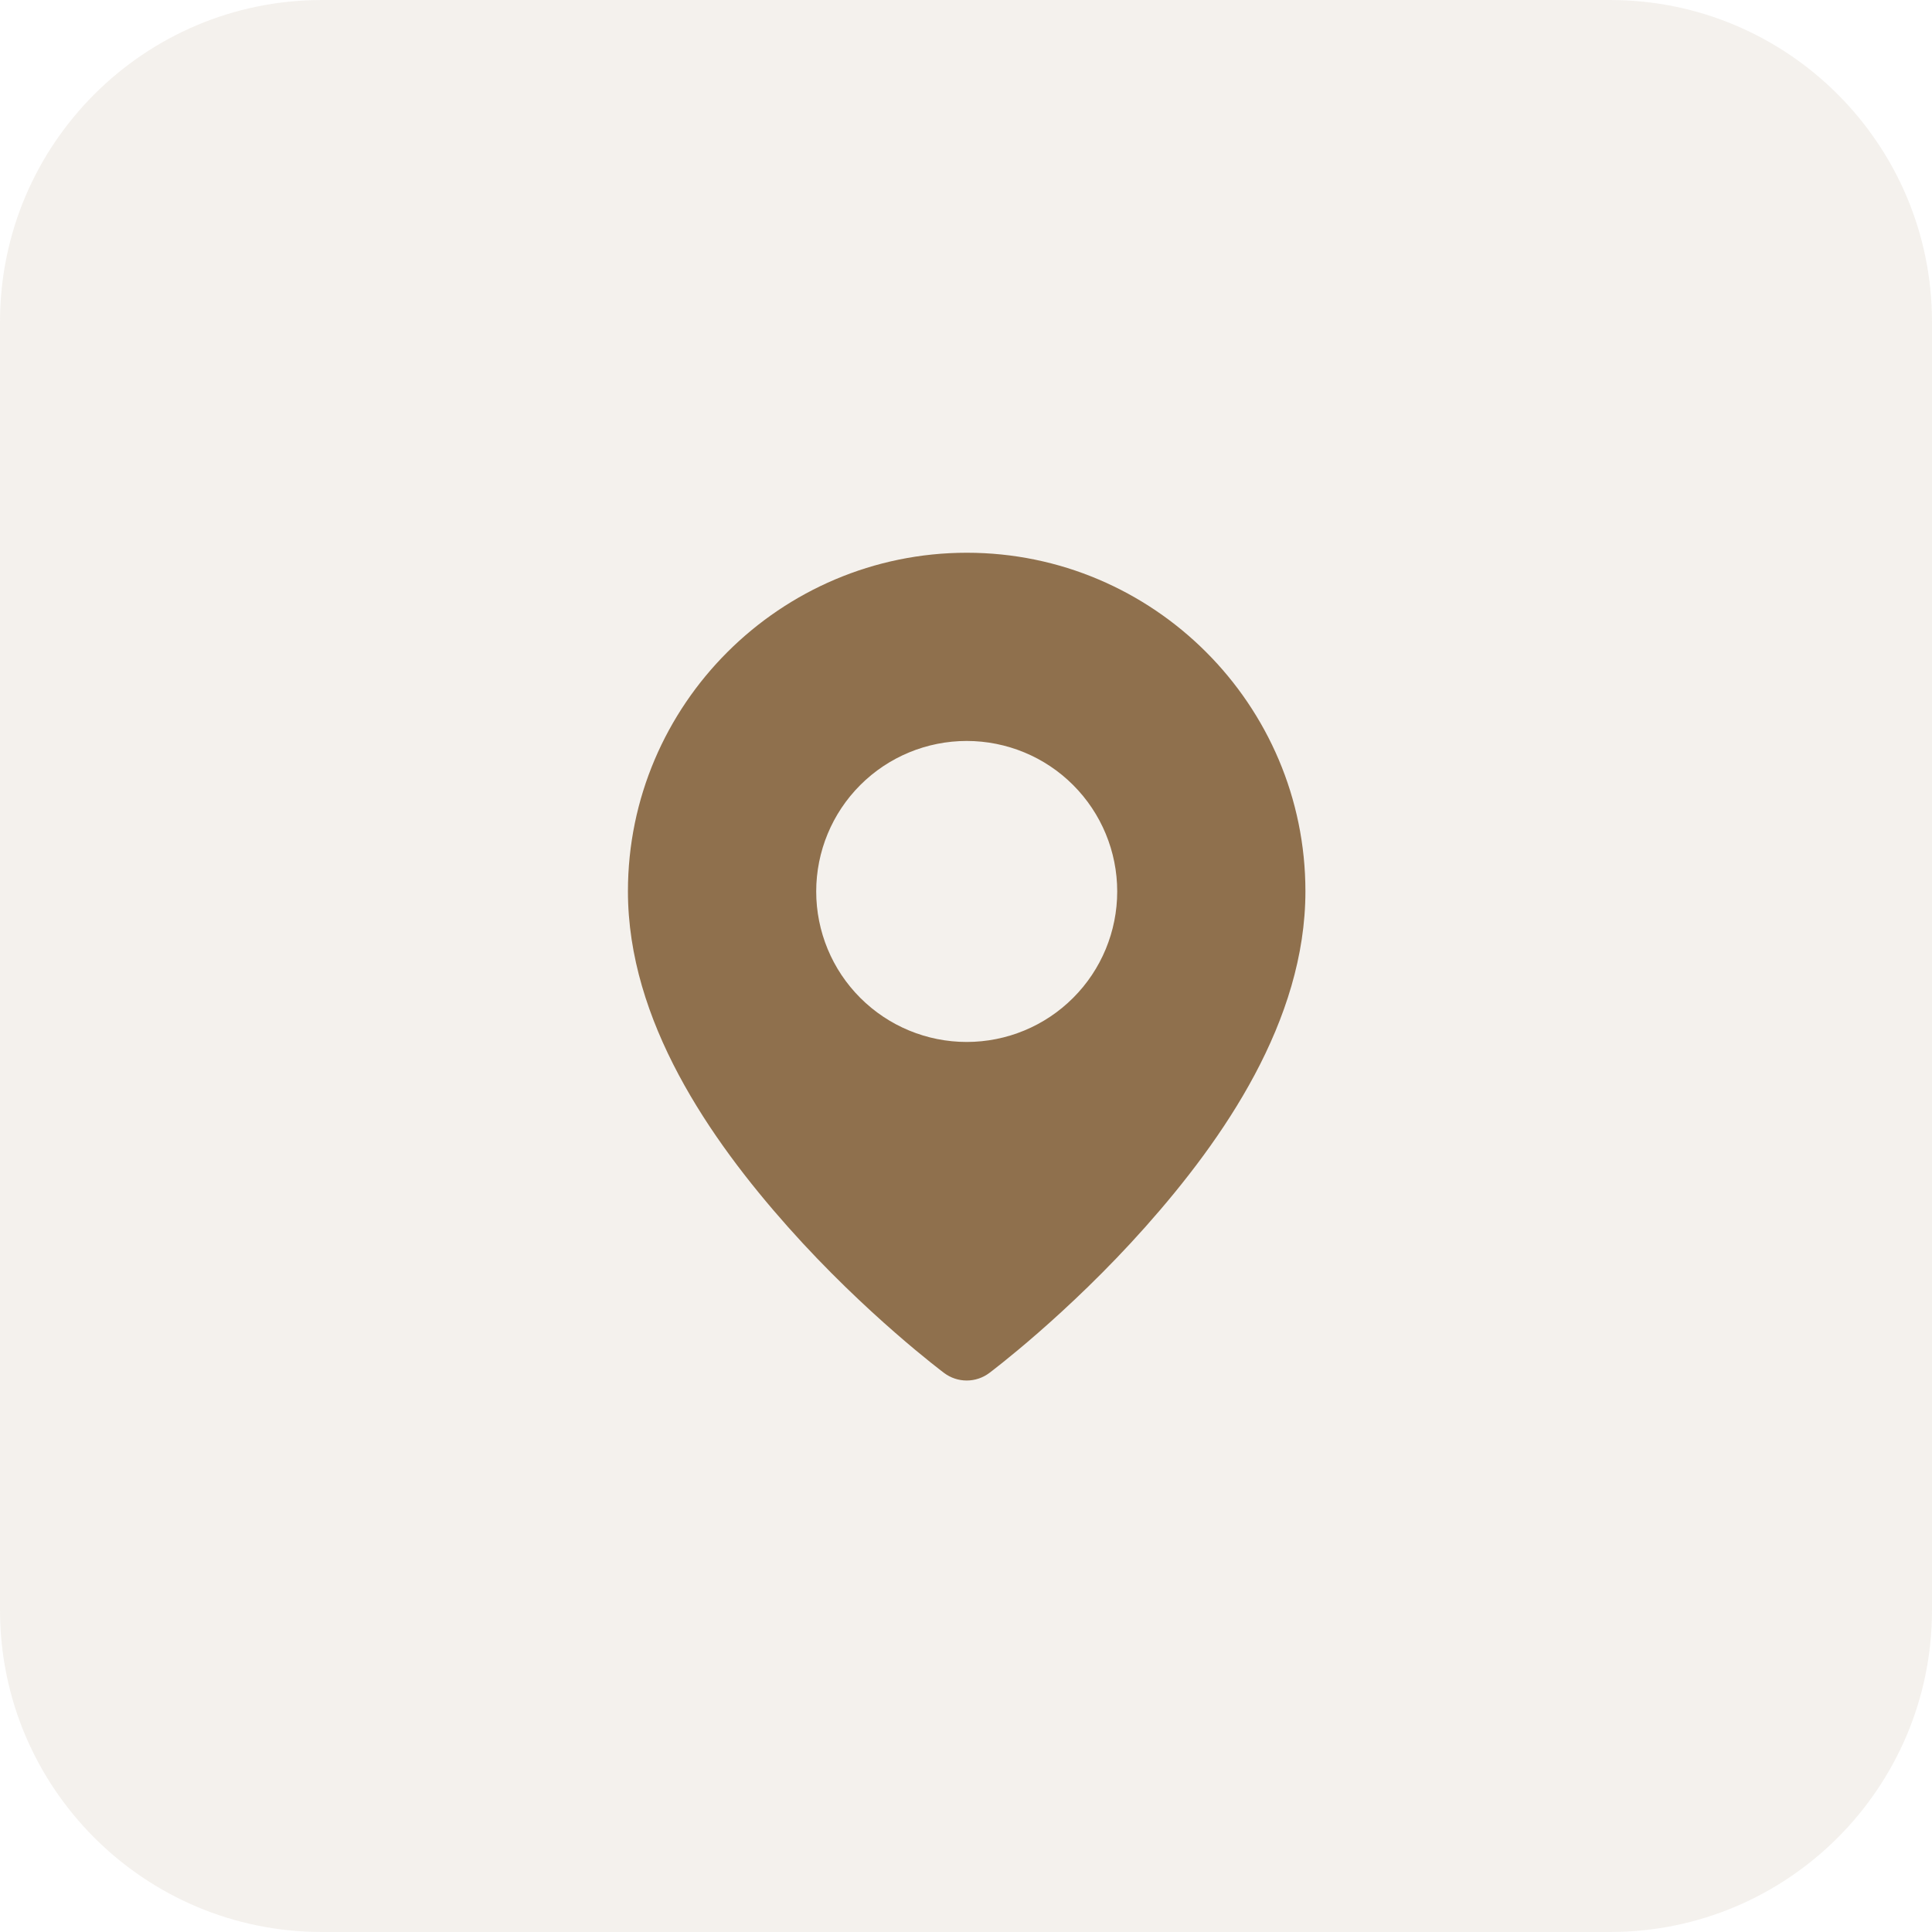 <?xml version="1.0" encoding="UTF-8"?> <svg xmlns="http://www.w3.org/2000/svg" width="60" height="60" viewBox="0 0 60 60" fill="none"><path opacity="0.1" d="M0 10C0 4.477 4.477 0 10 0H50C55.523 0 60 4.477 60 10V50C60 55.523 55.523 60 50 60H10C4.477 60 0 55.523 0 50V10Z" fill="#8F704D"></path><path fill-rule="evenodd" clip-rule="evenodd" d="M30.027 17.166C24.232 17.166 19.501 21.886 19.501 27.68C19.501 31.705 22.047 35.376 24.469 38.101C26.892 40.827 29.319 42.638 29.319 42.638C29.522 42.791 29.768 42.873 30.022 42.873C30.276 42.873 30.522 42.791 30.725 42.638C30.725 42.638 33.15 40.827 35.572 38.101C37.995 35.376 40.541 31.705 40.541 27.68C40.541 21.886 35.821 17.166 30.027 17.166ZM30.022 23.011C31.262 23.011 32.451 23.503 33.327 24.38C34.204 25.257 34.696 26.445 34.696 27.685C34.696 28.925 34.204 30.114 33.327 30.99C32.451 31.867 31.262 32.359 30.022 32.359C28.782 32.359 27.594 31.867 26.717 30.99C25.84 30.114 25.348 28.925 25.348 27.685C25.348 26.445 25.84 25.257 26.717 24.38C27.594 23.503 28.782 23.011 30.022 23.011Z" fill="#8F704D"></path></svg> 